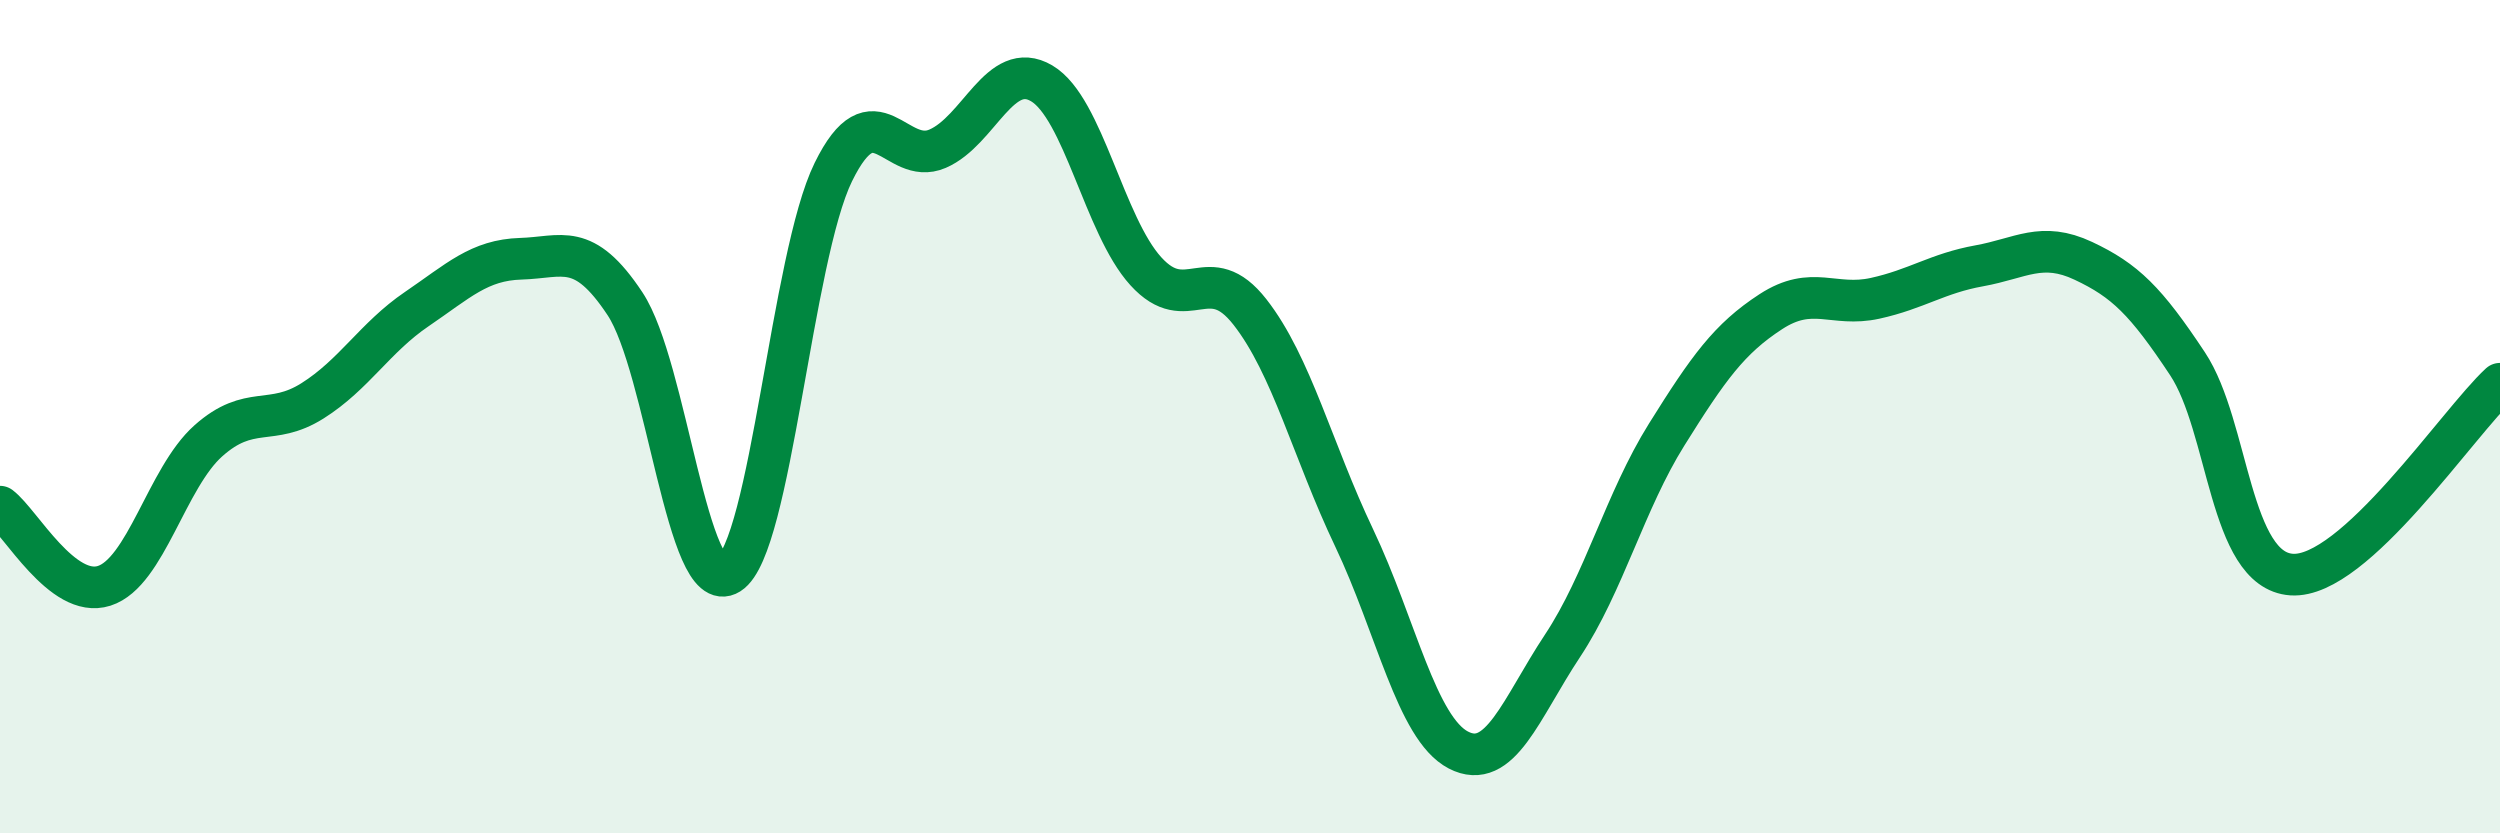 
    <svg width="60" height="20" viewBox="0 0 60 20" xmlns="http://www.w3.org/2000/svg">
      <path
        d="M 0,12.16 C 0.5,12.54 1.5,14.38 2.5,14.06 C 3.5,13.74 4,11.47 5,10.58 C 6,9.69 6.5,10.25 7.5,9.62 C 8.5,8.99 9,8.1 10,7.42 C 11,6.74 11.5,6.24 12.5,6.21 C 13.5,6.18 14,5.78 15,7.29 C 16,8.8 16.5,14.4 17.5,13.77 C 18.5,13.14 19,6.17 20,4.13 C 21,2.09 21.5,4 22.5,3.57 C 23.5,3.14 24,1.41 25,2 C 26,2.59 26.5,5.41 27.5,6.51 C 28.5,7.61 29,6.21 30,7.49 C 31,8.77 31.5,10.81 32.5,12.91 C 33.5,15.01 34,17.48 35,18 C 36,18.52 36.5,17.01 37.5,15.5 C 38.5,13.99 39,12.03 40,10.43 C 41,8.83 41.5,8.13 42.5,7.48 C 43.5,6.83 44,7.38 45,7.16 C 46,6.94 46.5,6.56 47.5,6.38 C 48.5,6.2 49,5.79 50,6.26 C 51,6.73 51.5,7.22 52.5,8.73 C 53.5,10.24 53.5,13.69 55,13.79 C 56.5,13.89 59,10.13 60,9.21L60 20L0 20Z"
        fill="#008740"
        opacity="0.1"
        stroke-linecap="round"
        stroke-linejoin="round"
      />
      <path
        d="M 0,12.16 C 0.5,12.54 1.5,14.38 2.5,14.06 C 3.5,13.74 4,11.47 5,10.58 C 6,9.69 6.5,10.25 7.5,9.62 C 8.5,8.99 9,8.1 10,7.42 C 11,6.74 11.5,6.24 12.5,6.21 C 13.5,6.18 14,5.78 15,7.29 C 16,8.8 16.5,14.4 17.5,13.77 C 18.5,13.14 19,6.17 20,4.13 C 21,2.09 21.5,4 22.5,3.57 C 23.5,3.14 24,1.41 25,2 C 26,2.59 26.5,5.41 27.5,6.51 C 28.5,7.61 29,6.21 30,7.49 C 31,8.77 31.5,10.81 32.5,12.91 C 33.5,15.01 34,17.48 35,18 C 36,18.52 36.5,17.01 37.5,15.5 C 38.5,13.99 39,12.03 40,10.43 C 41,8.83 41.5,8.13 42.5,7.48 C 43.5,6.83 44,7.38 45,7.16 C 46,6.94 46.5,6.56 47.5,6.38 C 48.5,6.2 49,5.79 50,6.26 C 51,6.73 51.5,7.22 52.5,8.73 C 53.5,10.24 53.5,13.69 55,13.79 C 56.5,13.89 59,10.13 60,9.21"
        stroke="#008740"
        stroke-width="1"
        fill="none"
        stroke-linecap="round"
        stroke-linejoin="round"
      />
    </svg>
  